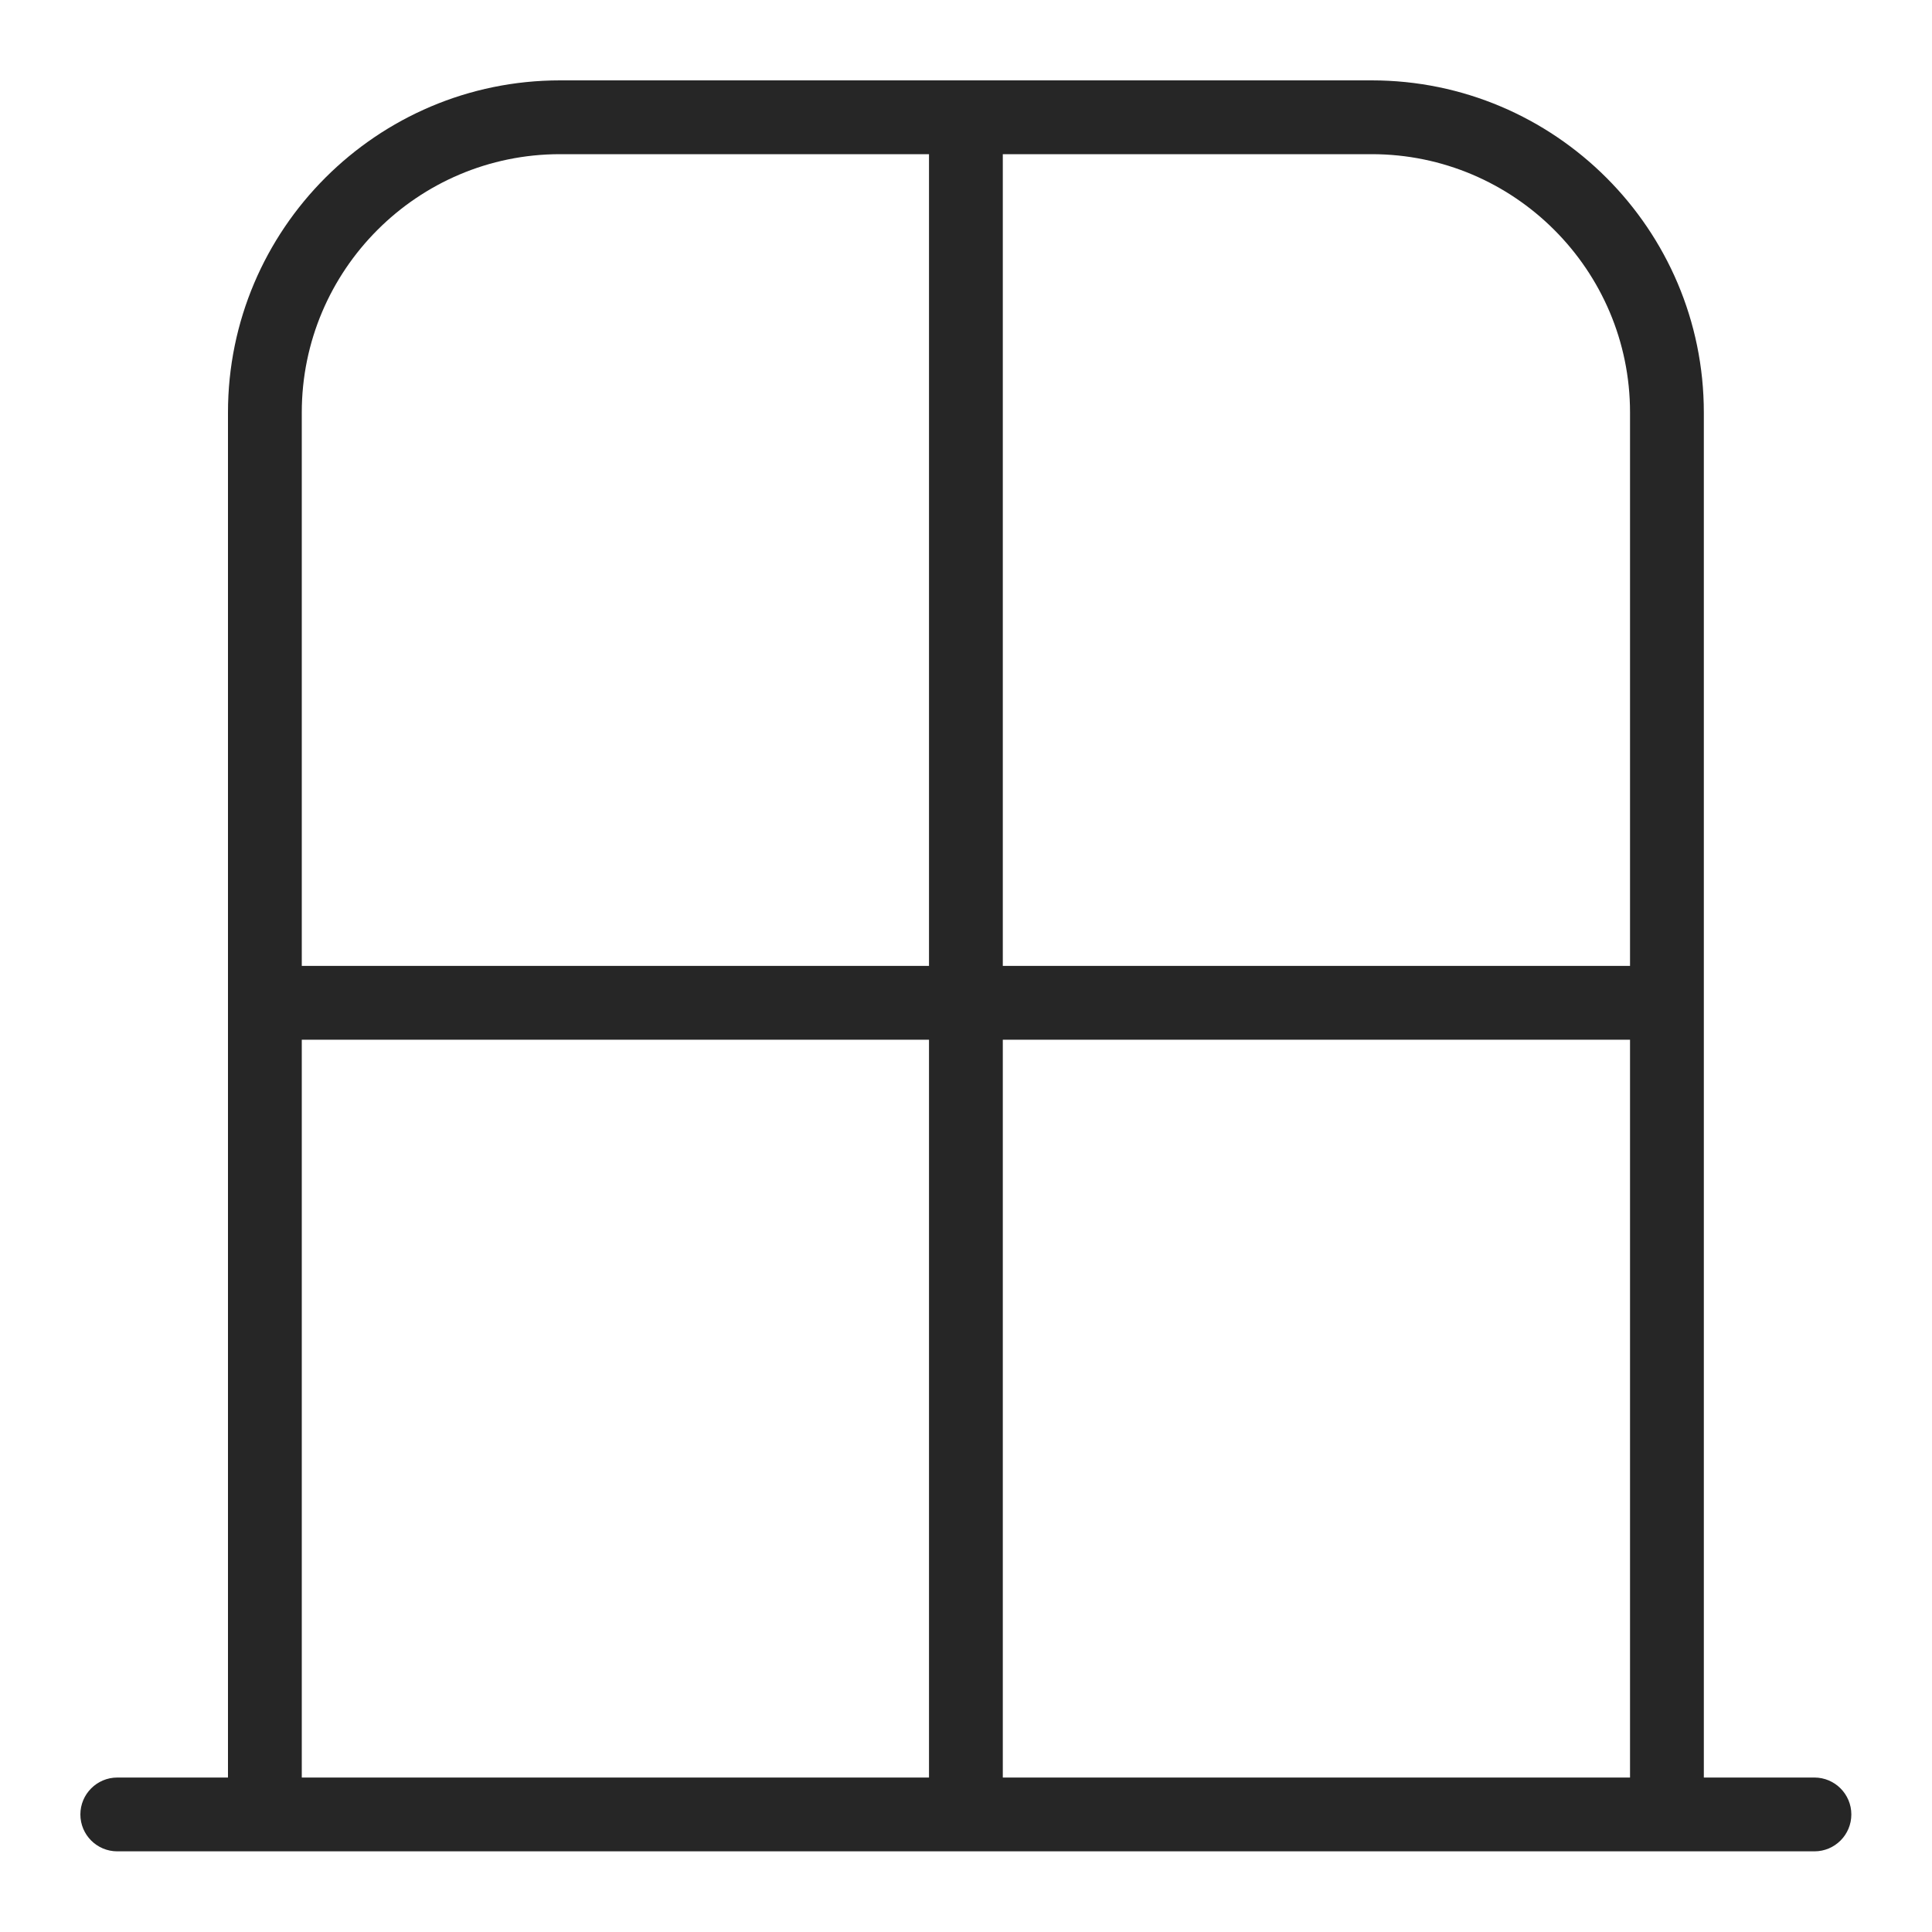 <svg width="20" height="20" viewBox="0 0 20 20" fill="none" xmlns="http://www.w3.org/2000/svg">
<path d="M18.783 18.401H17.638V4.27C17.638 2.374 16.095 0.832 14.2 0.832H5.797C3.902 0.832 2.36 2.374 2.36 4.27V18.401H1.214C1.003 18.401 0.832 18.573 0.832 18.783C0.832 18.994 1.003 19.165 1.214 19.165H18.783C18.994 19.165 19.165 18.994 19.165 18.783C19.165 18.573 18.994 18.401 18.783 18.401ZM16.874 18.401H10.381V10.763H16.874V18.401ZM16.874 4.27V9.999H10.381V1.596H14.2C15.674 1.596 16.874 2.795 16.874 4.27ZM5.797 1.596H9.617V9.999H3.124V4.27C3.124 2.795 4.323 1.596 5.797 1.596ZM3.124 10.763H9.617V18.401H3.124V10.763Z" fill="#262626"/>
</svg>
